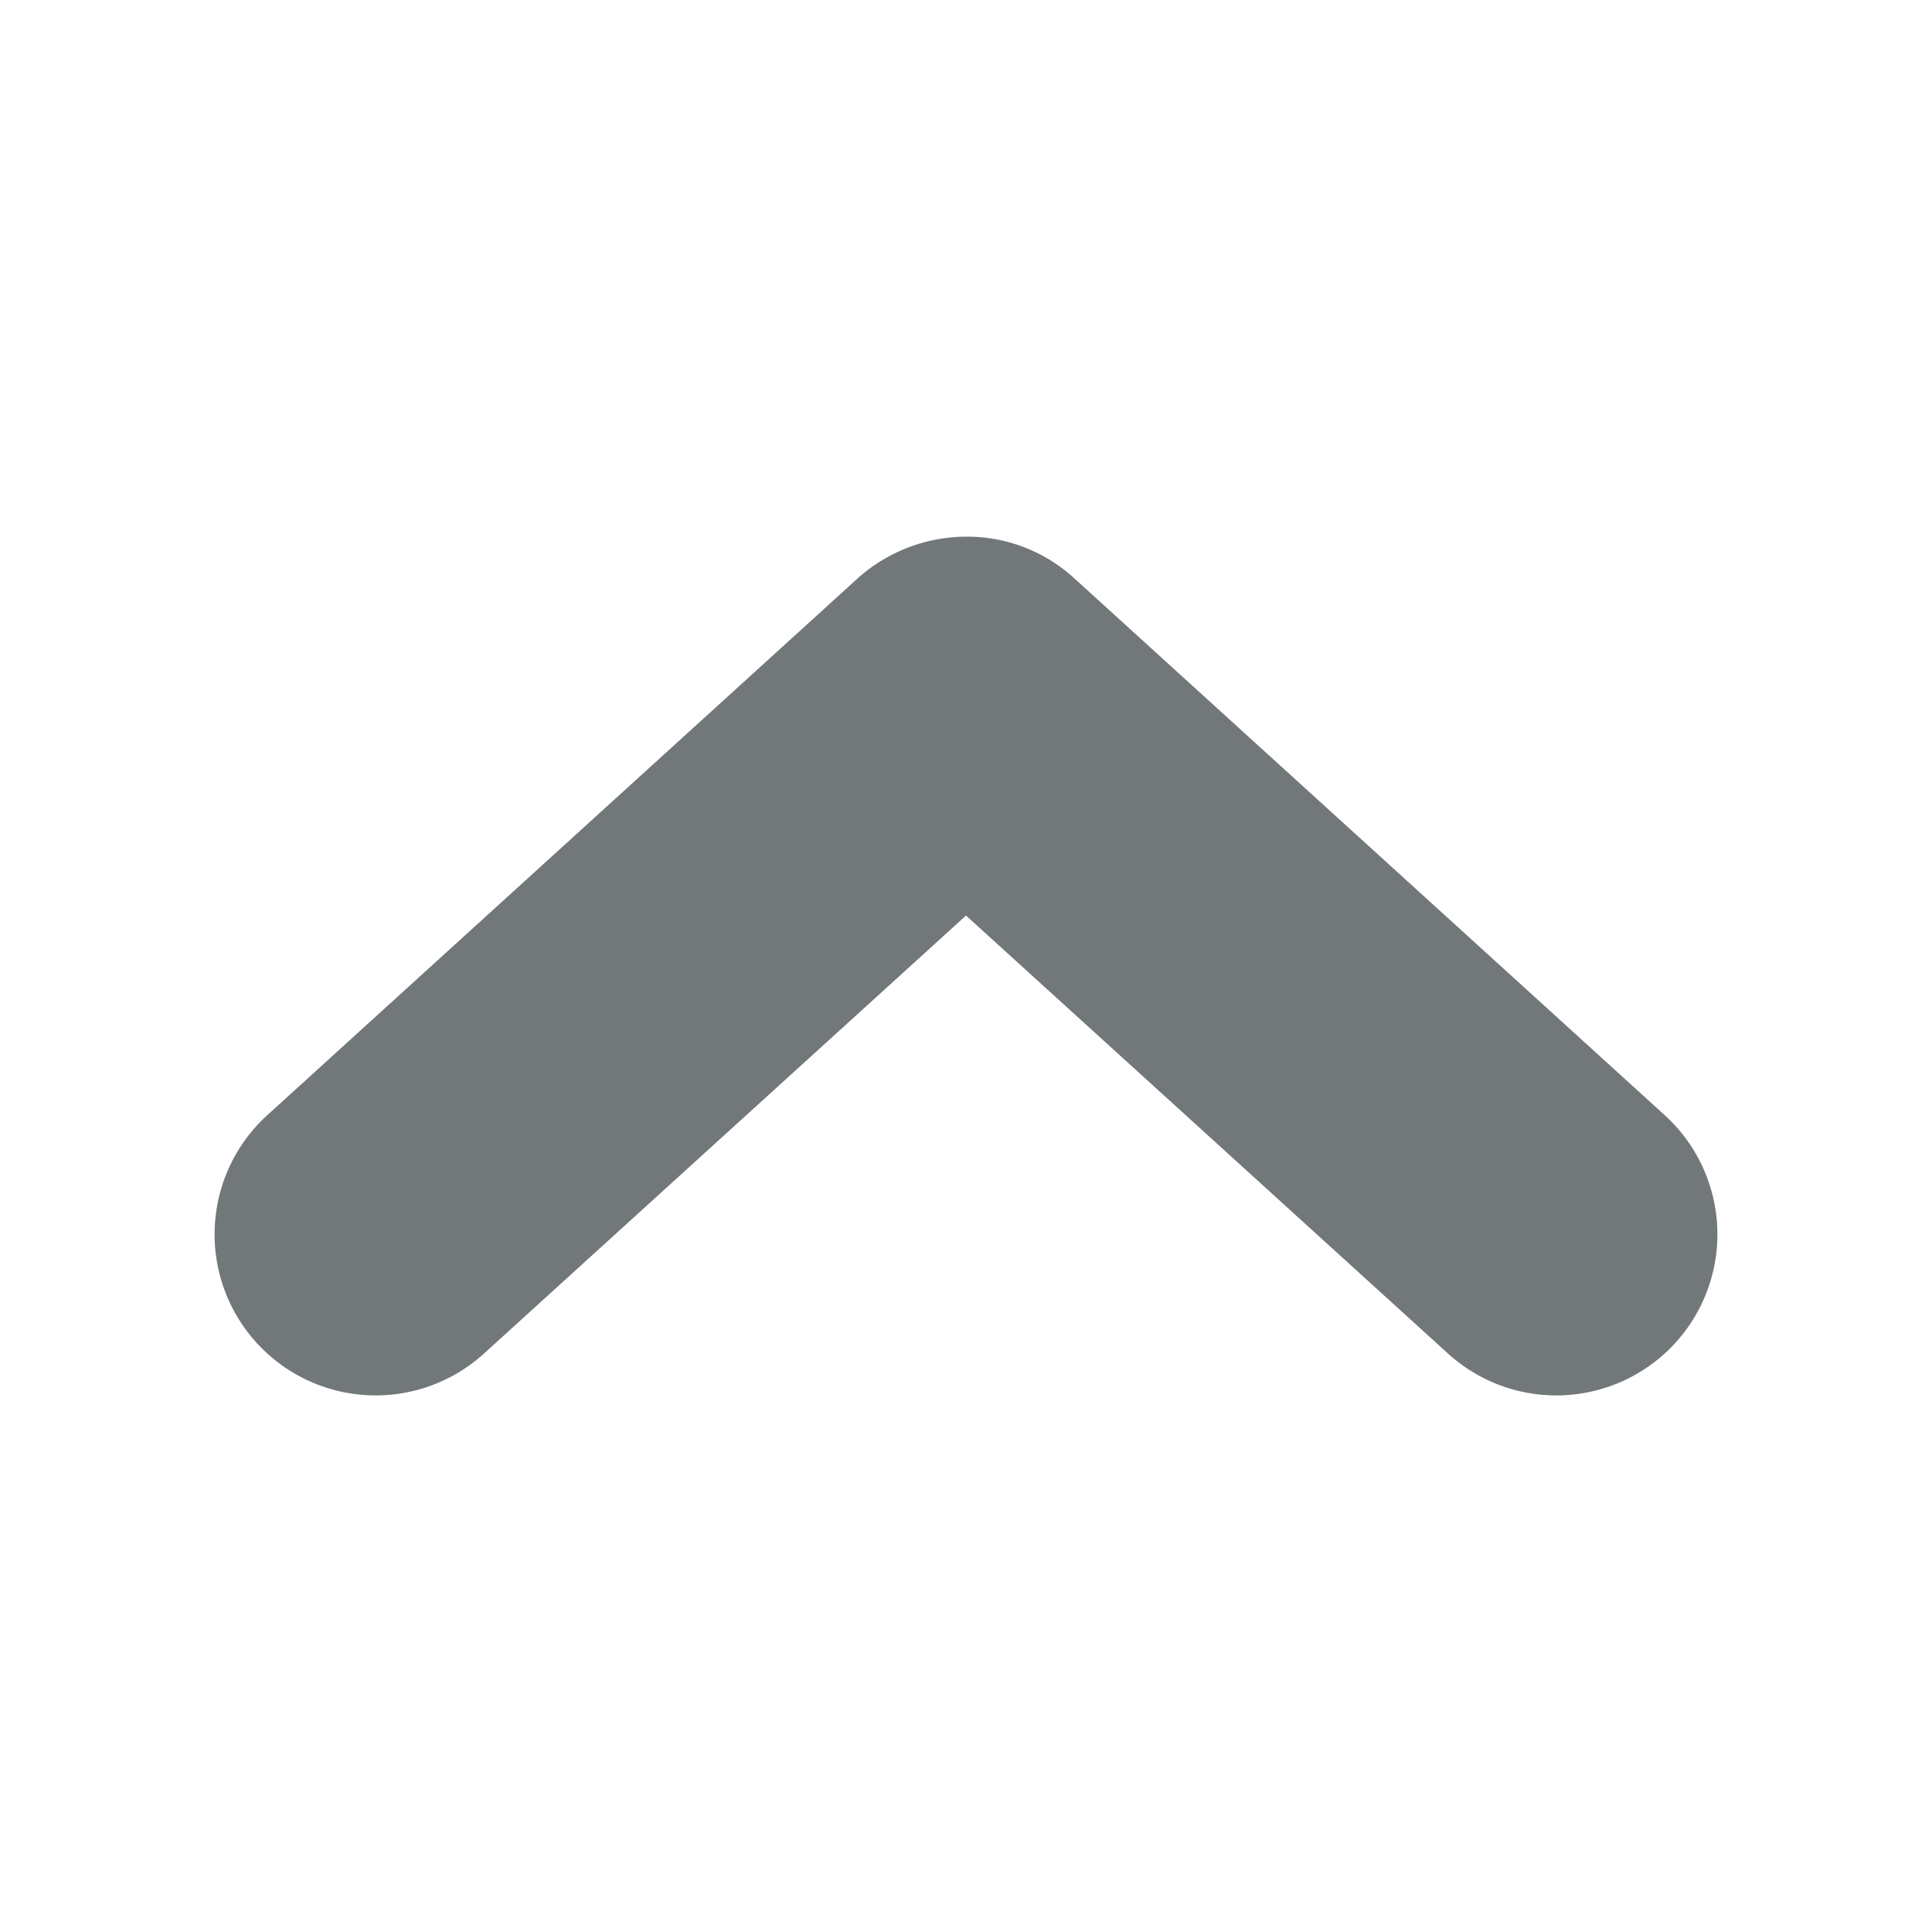 <svg width="18" height="18" xmlns="http://www.w3.org/2000/svg" viewBox="0 0 18 18">
  <path fill="#72777a" d="M2.49 10.39L8 5.38A1.524 1.524 0 0 1 9 5a1.474 1.474 0 0 1 1 .38l5.51 5.01a1.5 1.5 0 0 1-2.02 2.22L9 8.53l-4.49 4.08a1.5 1.5 0 0 1-2.02-2.22z"/>
</svg>

